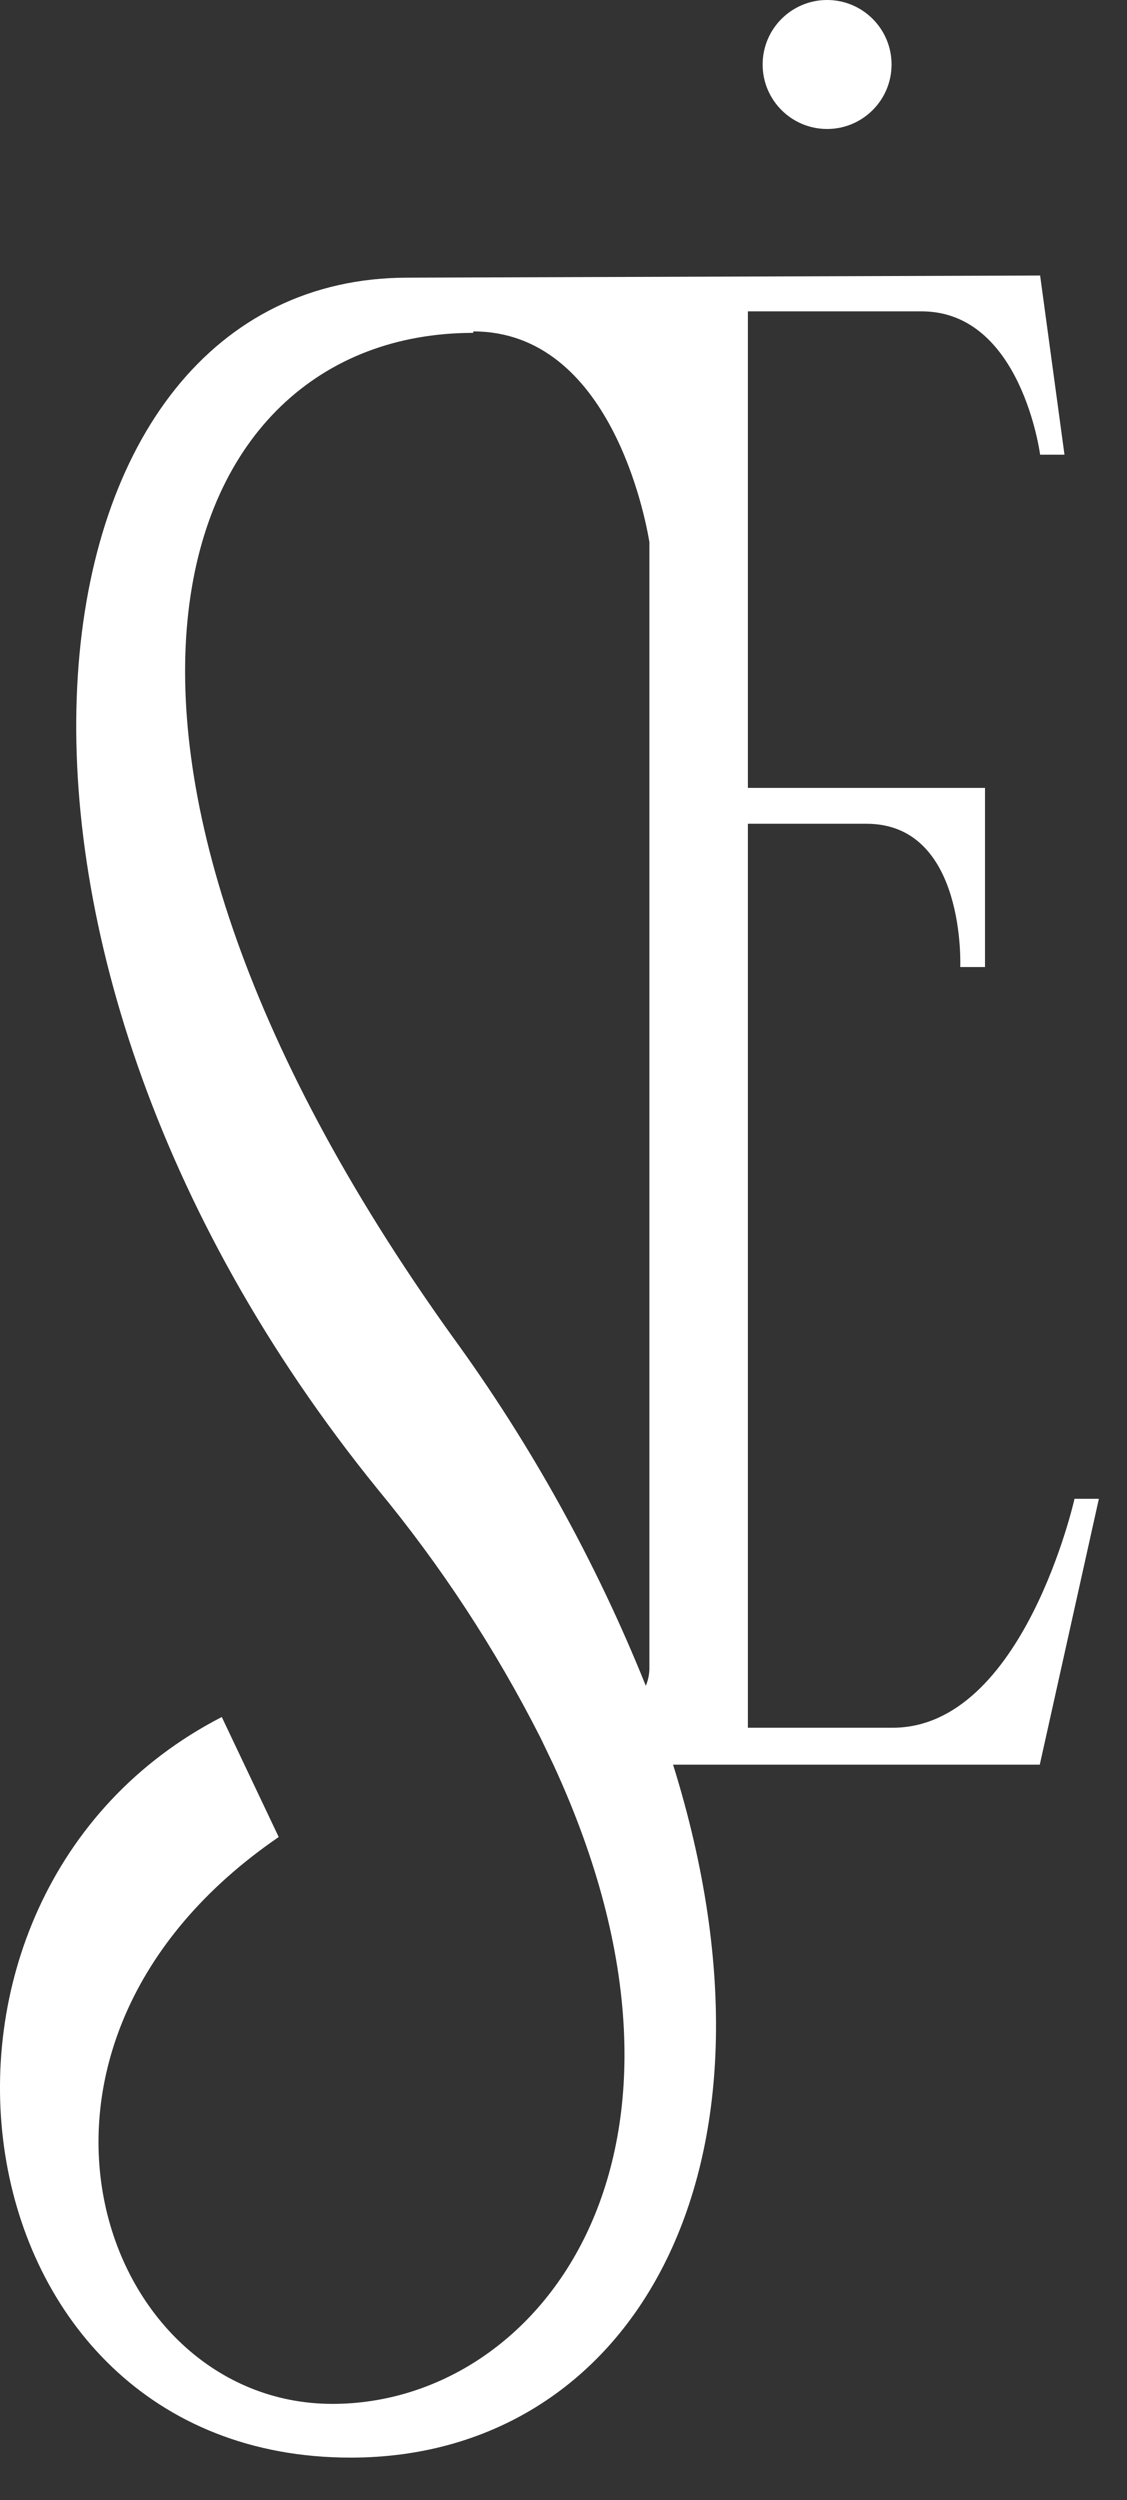 <?xml version="1.0" encoding="UTF-8"?> <svg xmlns="http://www.w3.org/2000/svg" width="23" height="51" viewBox="0 0 23 51" fill="none"><rect x="0" y="0" width="23" height="51" fill="#333333" stroke="none"/> <path fill-rule="evenodd" clip-rule="evenodd" d="M9.657 6.76C12.457 6.76 13.173 10.568 13.253 11.058V33.993C13.257 34.128 13.232 34.263 13.18 34.388C12.162 31.856 10.833 29.46 9.226 27.254C0.543 15.144 3.415 6.79 9.657 6.79V6.76ZM8.32 5.664C0.368 5.664 -1.474 19.061 7.706 30.375C8.998 31.938 10.113 33.639 11.031 35.448L11.294 35.996C14.949 43.904 11.046 49.035 6.785 49.035C2.019 49.035 -0.524 41.726 5.688 37.472L4.526 35.024C-2.571 38.678 -1.043 50.131 7.158 50.131C12.807 50.131 16.352 44.372 13.736 35.996H21.22L22.426 30.573H21.929C21.929 30.573 20.884 35.243 18.216 35.243H15.263V16.803H17.682C19.721 16.803 19.597 19.726 19.597 19.726H20.102V16.072H15.263V6.351H18.808C20.847 6.351 21.227 9.275 21.227 9.275H21.724L21.227 5.62L8.32 5.664Z" fill="white"></path> <path d="M16.88 2.631C17.606 2.631 18.195 2.042 18.195 1.316C18.195 0.589 17.606 0 16.88 0C16.153 0 15.564 0.589 15.564 1.316C15.564 2.042 16.153 2.631 16.88 2.631Z" fill="white"></path> </svg> 